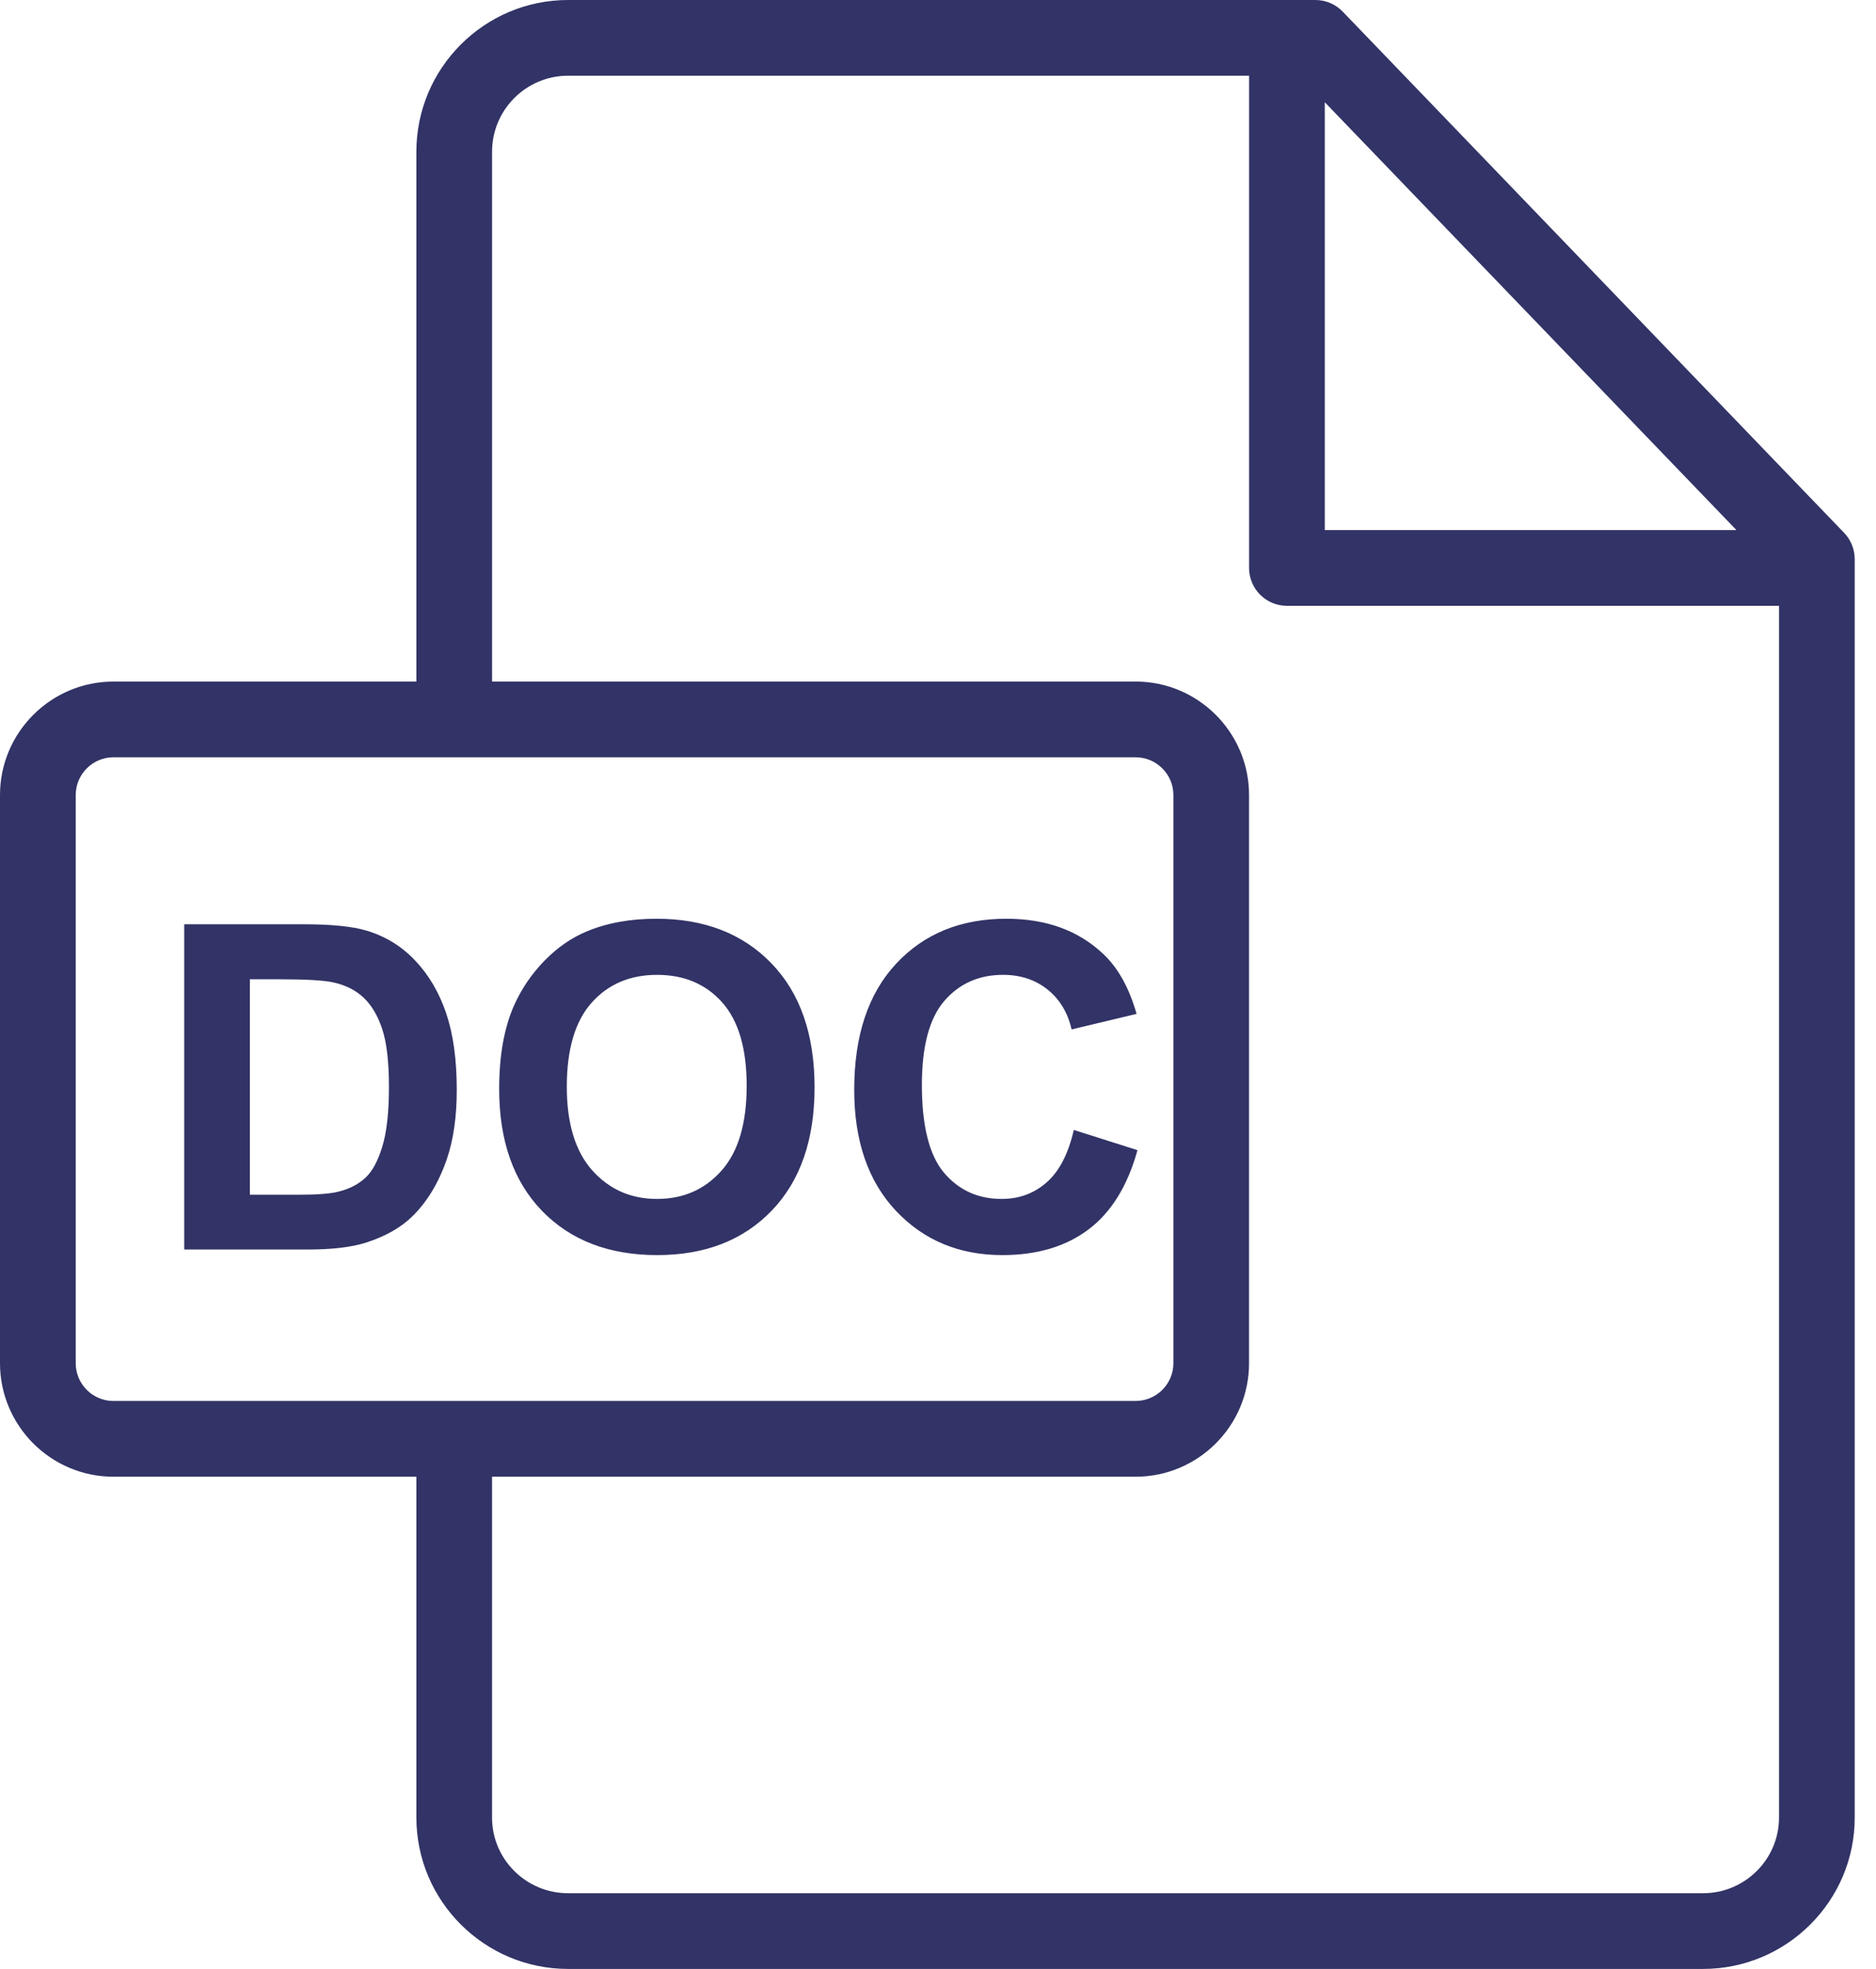 <svg xmlns="http://www.w3.org/2000/svg" width="61" height="64" viewBox="0 0 61 64">
    <g fill="#323366" fill-rule="evenodd">
        <path d="M57.846 59.081c0 1.355-1.108 2.457-2.47 2.457H18.47c-1.363 0-2.471-1.103-2.471-2.46V48h20.925c2.035 0 3.69-1.655 3.69-3.689V25.843c0-2.034-1.655-3.69-3.69-3.69H16V4.93c0-1.361 1.108-2.469 2.47-2.469h22.145v16c0 .68.552 1.231 1.231 1.231h16v39.39zM3.69 45.538c-.677 0-1.228-.55-1.228-1.227V25.843c0-.677.55-1.228 1.228-1.228h33.235c.678 0 1.229.551 1.229 1.228V44.31c0 .677-.551 1.227-1.229 1.227H3.69zM43.077 3.323L56.462 17.23H43.077V3.323zM59.964 17.32L43.659.377C43.427.137 43.107 0 42.772 0H18.471c-2.72 0-4.932 2.212-4.932 4.93v17.224H3.69c-2.035 0-3.69 1.655-3.69 3.689V44.31c0 2.034 1.655 3.69 3.69 3.69h9.849v11.077c0 2.714 2.212 4.922 4.932 4.922h36.905c2.72 0 4.932-2.207 4.932-4.919V18.173c0-.318-.124-.624-.344-.853z"/>
        <path d="M12.43 37.273c-.144.473-.33.813-.559 1.02-.228.207-.515.354-.862.44-.264.068-.694.101-1.29.101H8.125v-7.003h.959c.87 0 1.455.034 1.753.101.399.087.728.253.988.498.259.245.461.587.605 1.024.144.438.217 1.065.217 1.882 0 .818-.072 1.463-.217 1.937m2.077-4.342c-.23-.675-.567-1.246-1.01-1.712-.441-.467-.973-.791-1.593-.974-.462-.135-1.132-.202-2.012-.202H5.99v10.572h4.016c.789 0 1.419-.074 1.89-.223.63-.202 1.13-.484 1.5-.844.49-.476.867-1.099 1.132-1.868.216-.63.324-1.38.324-2.25 0-.99-.115-1.823-.346-2.499M34.916 36.728c-.178.774-.471 1.342-.88 1.702-.409.36-.897.541-1.464.541-.77 0-1.394-.284-1.875-.85-.48-.568-.721-1.52-.721-2.857 0-1.259.244-2.17.732-2.732.488-.563 1.124-.845 1.907-.845.568 0 1.05.16 1.446.476.397.318.658.75.783 1.298l2.113-.505c-.24-.846-.601-1.494-1.082-1.946-.808-.765-1.858-1.147-3.151-1.147-1.481 0-2.676.487-3.584 1.46-.909.974-1.364 2.34-1.364 4.1 0 1.663.453 2.975 1.356 3.934.904.959 2.058 1.439 3.462 1.439 1.134 0 2.07-.28 2.809-.84.738-.56 1.265-1.418 1.583-2.571l-2.07-.657zM23.46 38.052c-.545.613-1.244.919-2.095.919-.85 0-1.552-.309-2.105-.926-.553-.618-.83-1.526-.83-2.723 0-1.216.27-2.126.808-2.73.538-.603 1.248-.905 2.127-.905.88 0 1.586.299 2.117.895.531.596.797 1.5.797 2.711 0 1.226-.273 2.146-.819 2.759m1.623-6.74c-.935-.966-2.181-1.449-3.74-1.449-.86 0-1.62.14-2.278.418-.495.207-.95.524-1.366.952-.416.428-.744.911-.985 1.45-.322.73-.483 1.634-.483 2.71 0 1.684.464 3.005 1.392 3.964.928.959 2.178 1.439 3.75 1.439 1.553 0 2.793-.482 3.721-1.446.928-.964 1.392-2.3 1.392-4.006 0-1.722-.468-3.065-1.403-4.031"/>
    </g>
</svg>
